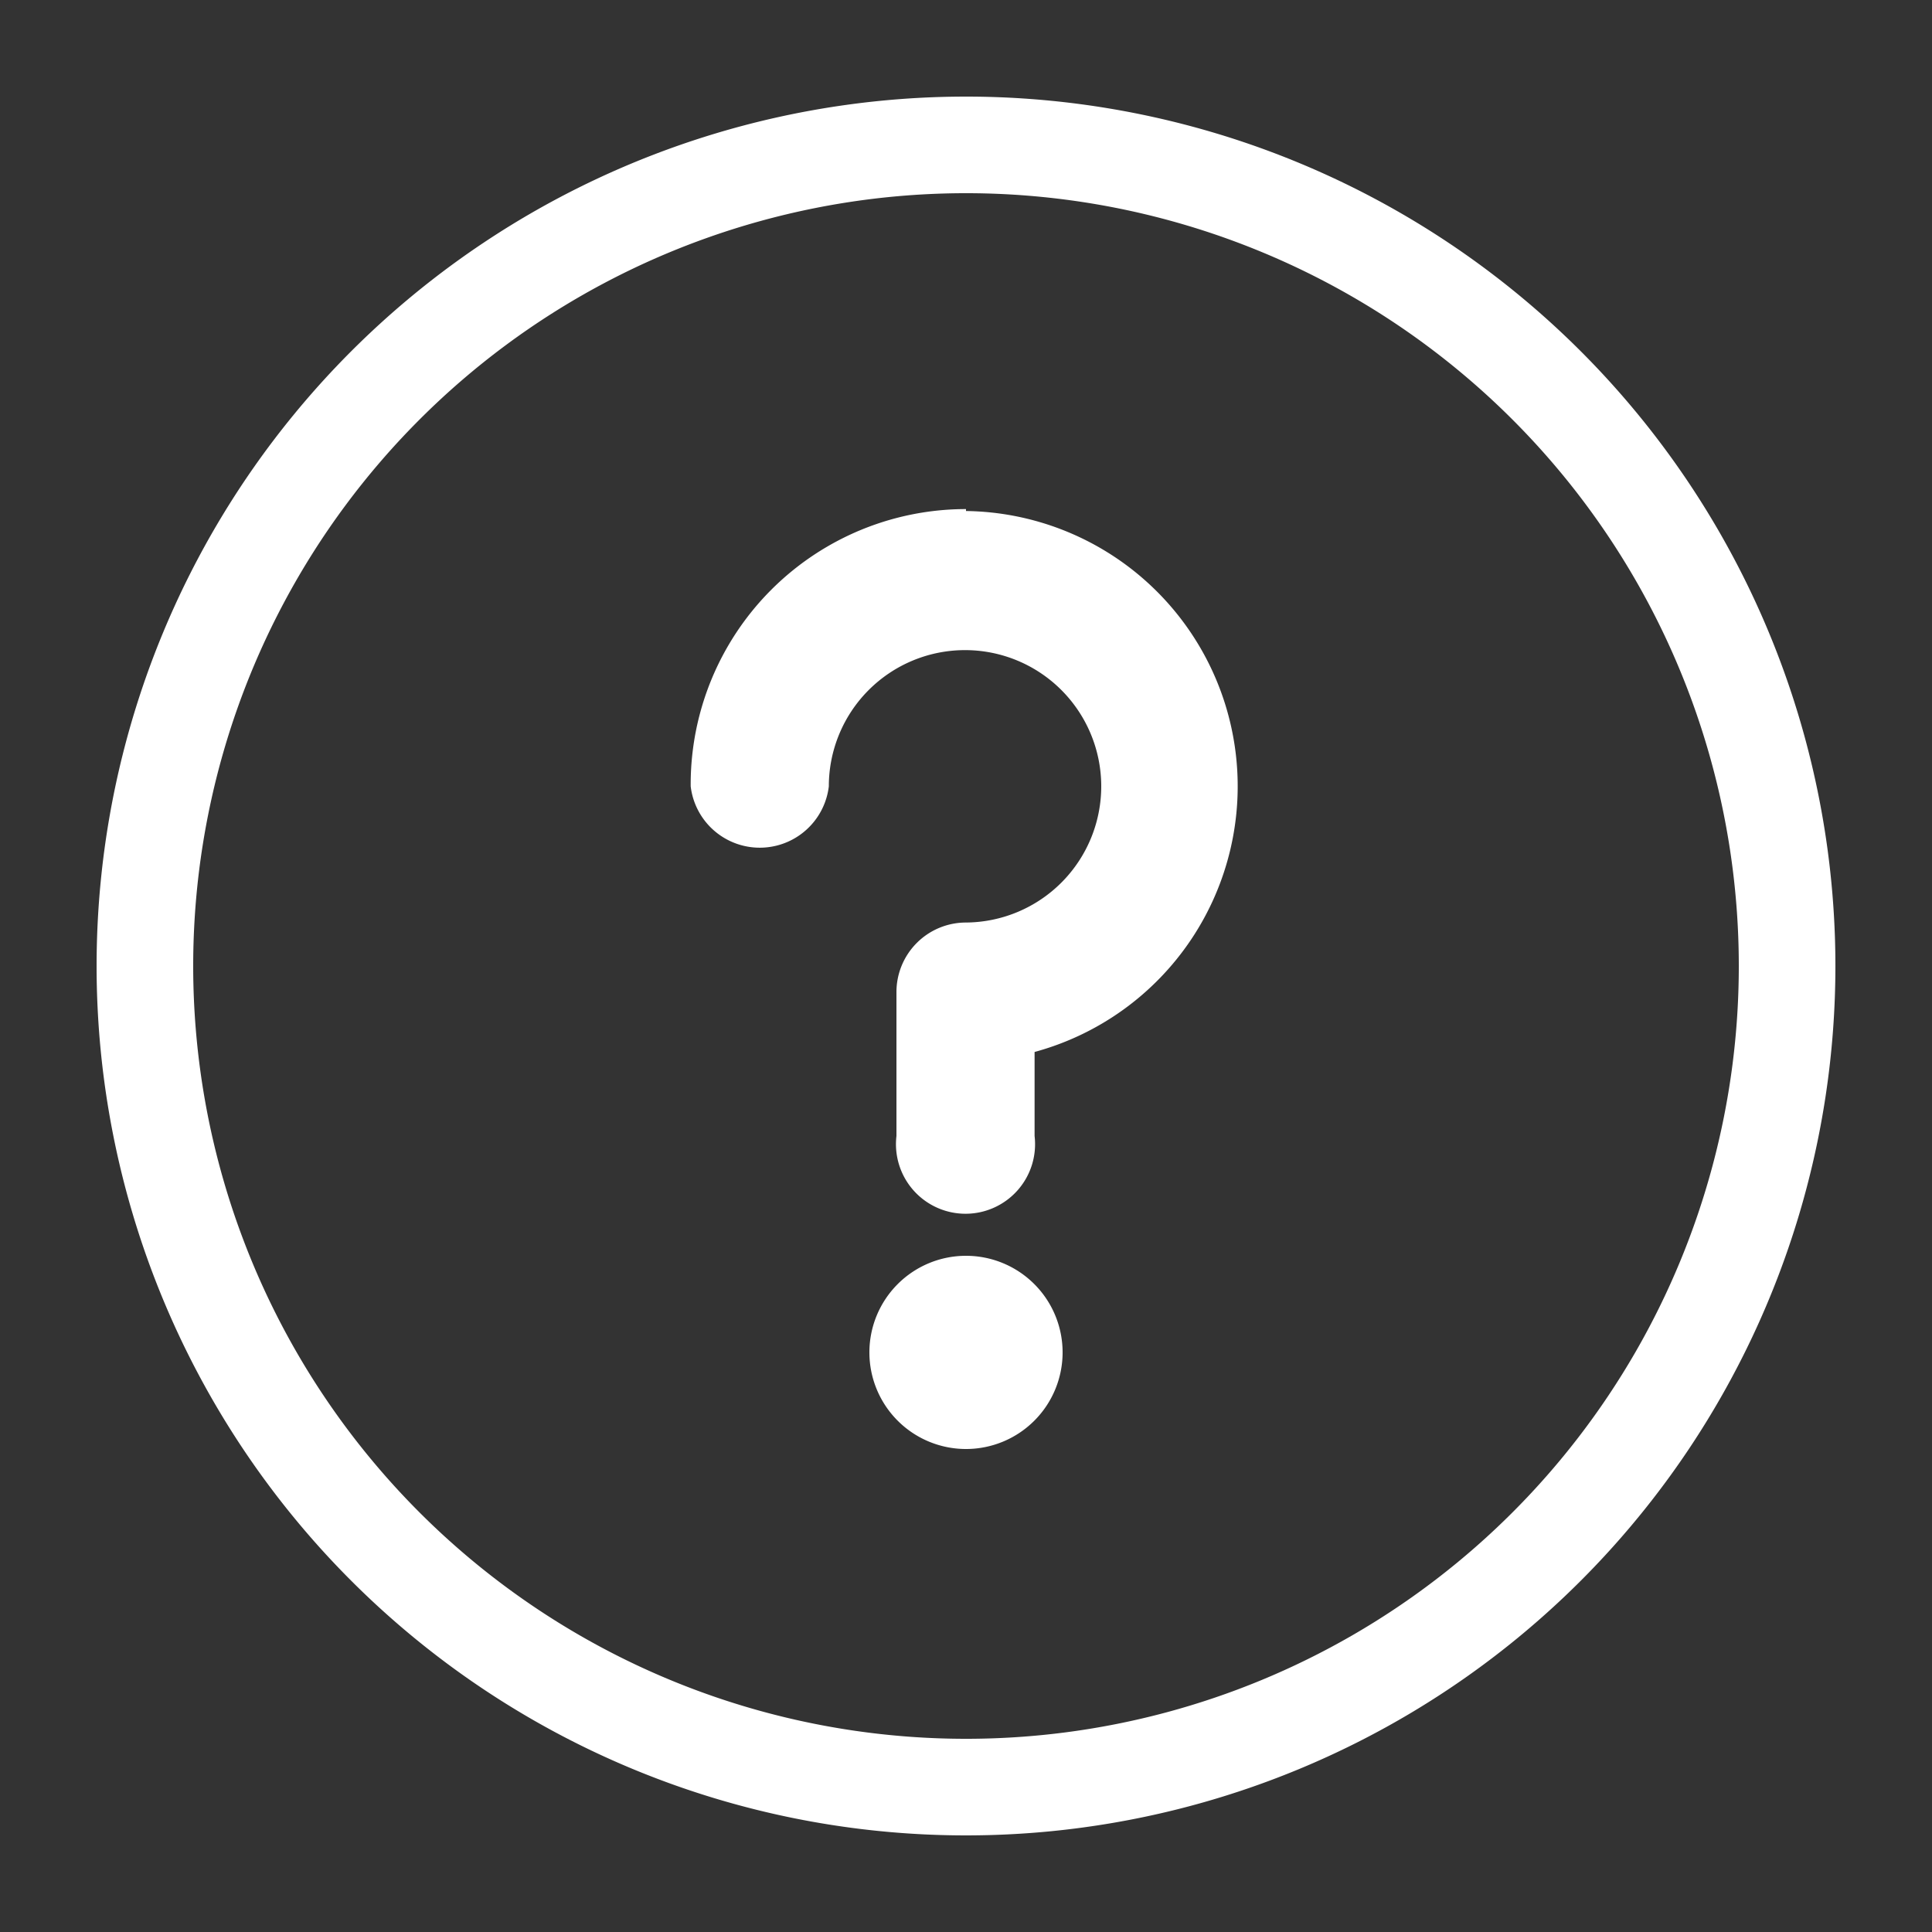 <svg xmlns="http://www.w3.org/2000/svg" width="20" height="20" viewBox="0 0 20 20"><rect x="0" y="0" width="20" height="20" fill="#333333" stroke="none"/><defs><style>.a{fill:#fff}</style></defs><title>bandai_iconAll_svg-170612</title><path class="a" d="M10 1a9 9 0 1 0 9 9 9 9 0 0 0-9-9zm0 17a8 8 0 1 1 8-8 8 8 0 0 1-8 8zm0-5a1 1 0 1 0 1 1 1 1 0 0 0-1-1zm0-7.73a2.85 2.85 0 0 0-2.85 2.87.72.72 0 0 0 1.43 0A1.41 1.41 0 1 1 10 9.55a.72.72 0 0 0-.72.72v1.49a.72.72 0 1 0 1.43 0v-.87a2.85 2.85 0 0 0-.71-5.6z"/></svg>